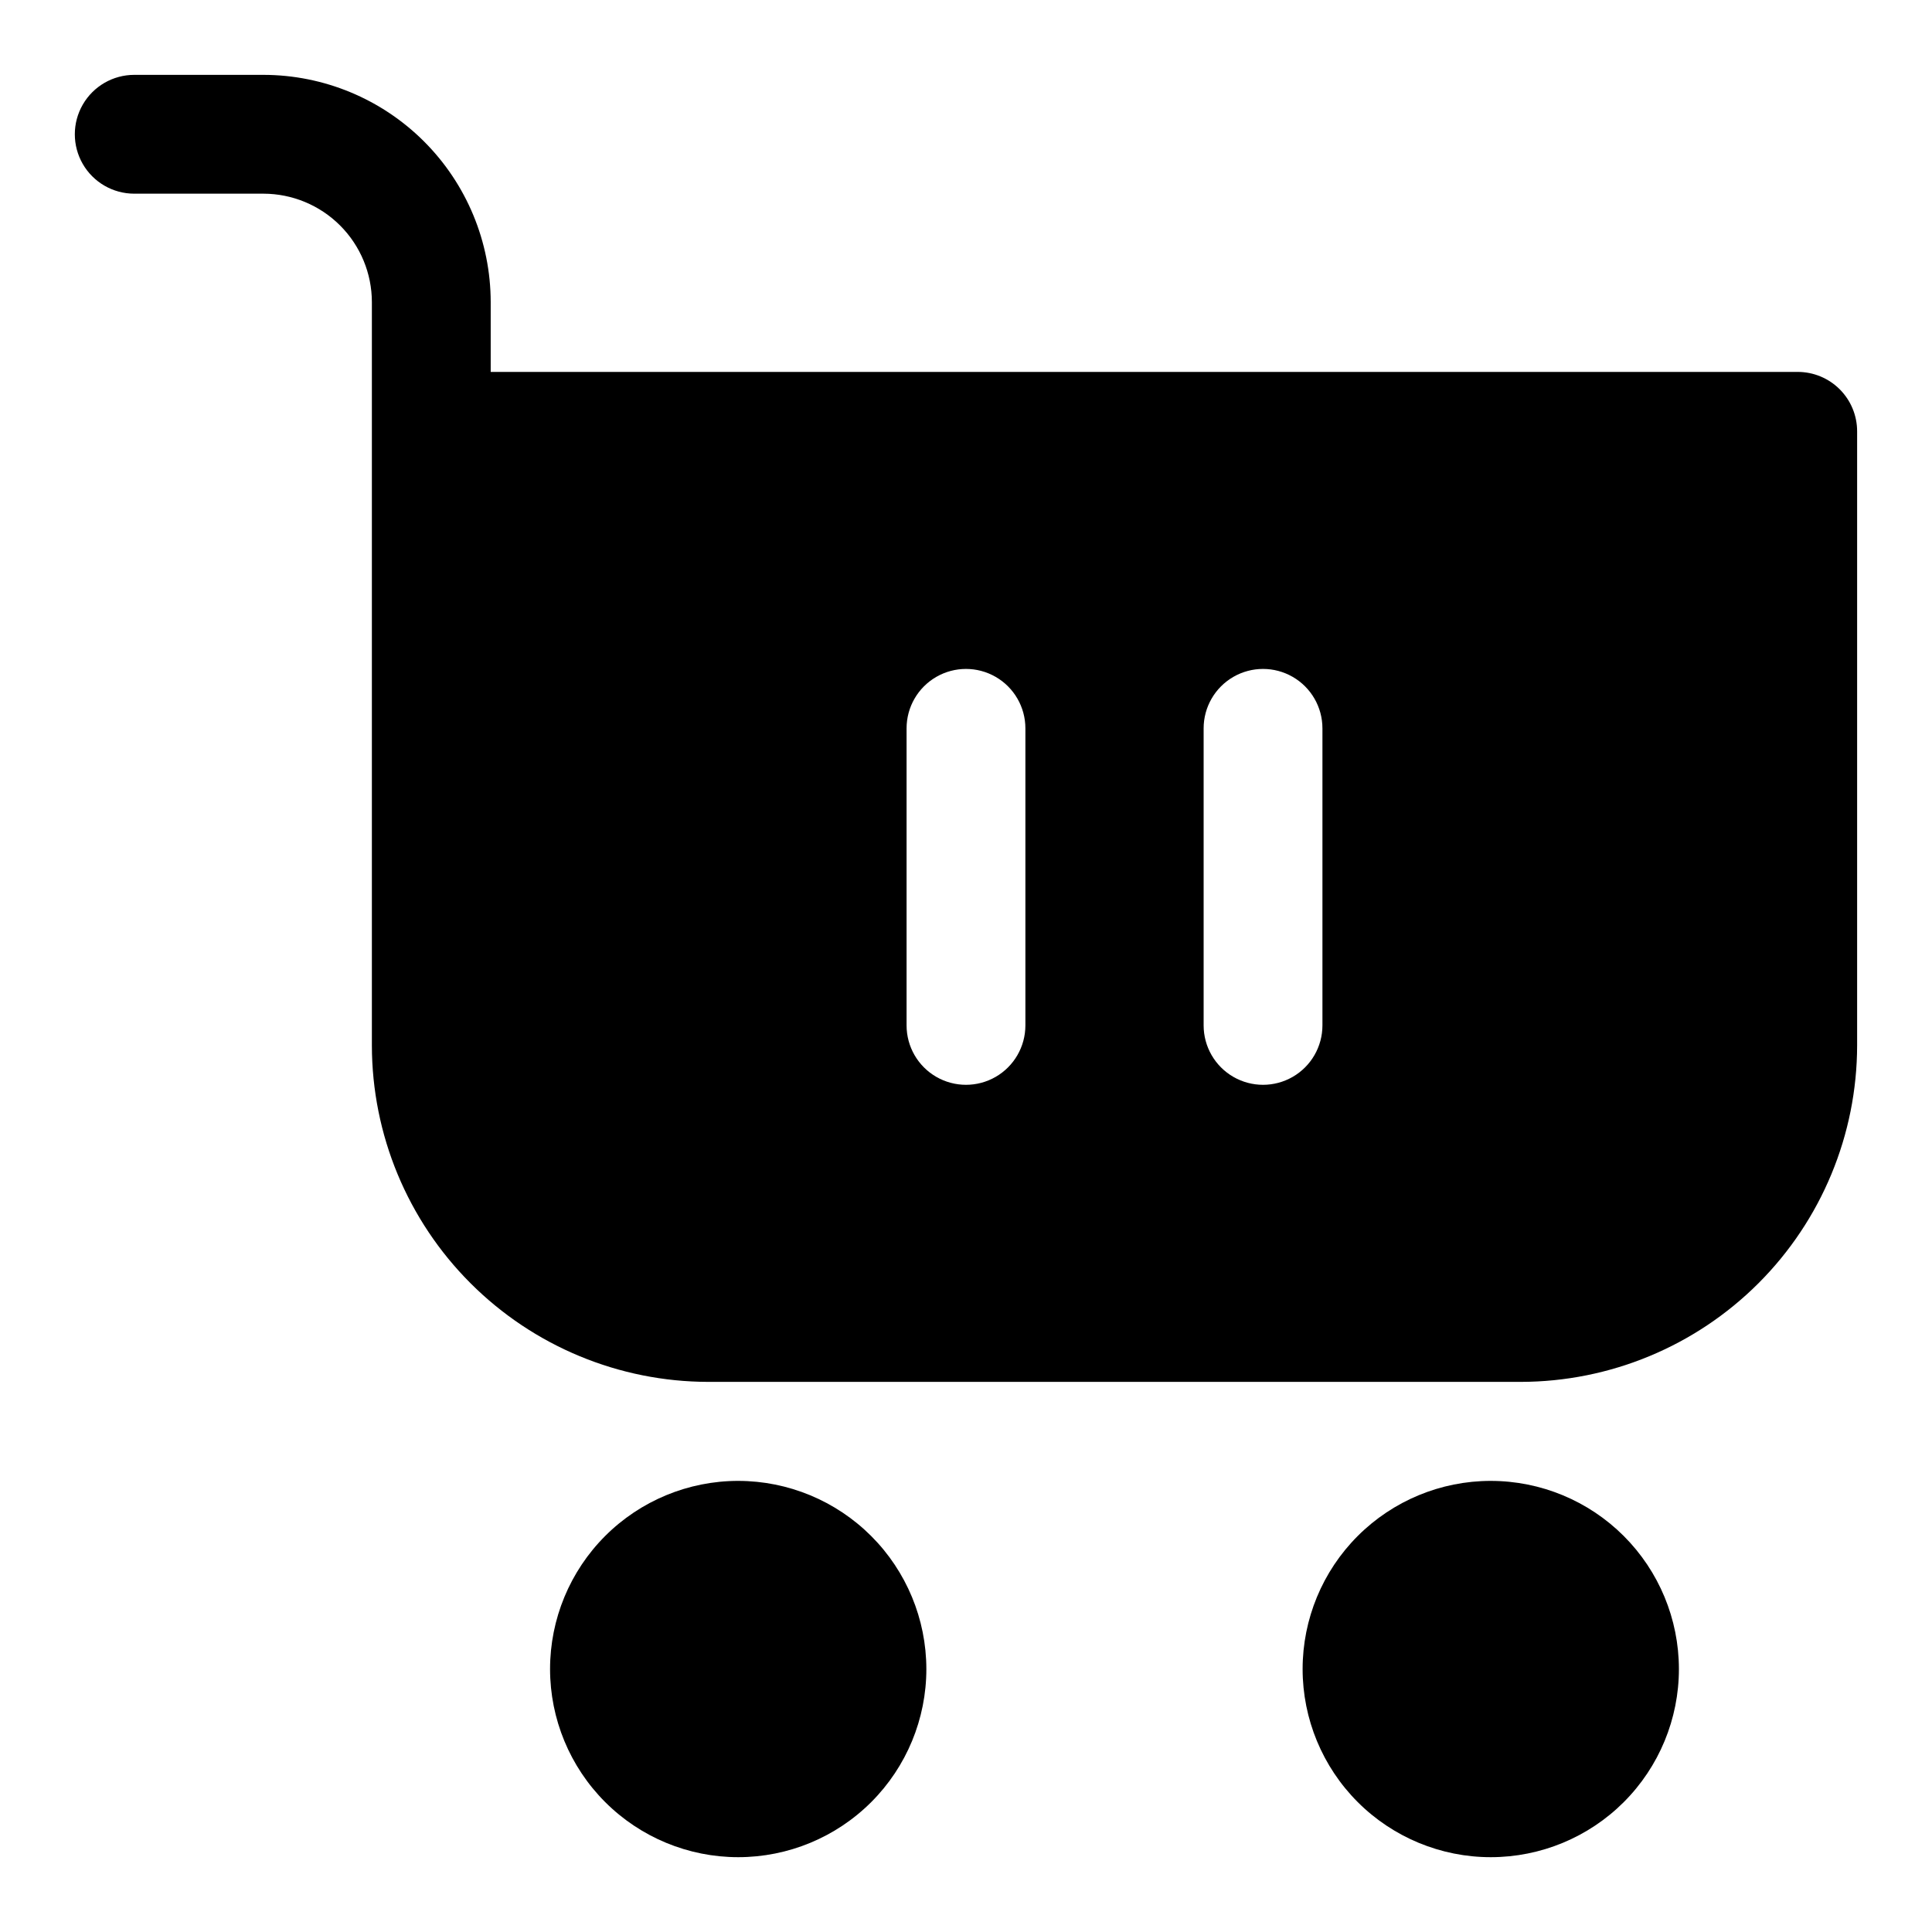 <?xml version="1.0" encoding="UTF-8"?>
<!-- Uploaded to: SVG Repo, www.svgrepo.com, Generator: SVG Repo Mixer Tools -->
<svg fill="#000000" width="800px" height="800px" version="1.1" viewBox="144 144 512 512" xmlns="http://www.w3.org/2000/svg">
 <g>
  <path d="m620.41 242.56h-346.37v-18.5c-0.016-15.965-6.367-31.273-17.656-42.562-11.293-11.293-26.598-17.641-42.566-17.66h-34.242c-5.625 0-10.824 3.004-13.637 7.875-2.812 4.871-2.812 10.871 0 15.742s8.012 7.871 13.637 7.871h34.242c7.617 0.012 14.922 3.039 20.309 8.426 5.387 5.387 8.418 12.691 8.426 20.309v196.99c0.023 23.637 9.422 46.297 26.137 63.012 16.711 16.715 39.371 26.117 63.004 26.148h215.32c23.637-0.031 46.297-9.434 63.008-26.148 16.711-16.715 26.109-39.375 26.137-63.012v-162.75c0-4.176-1.66-8.18-4.613-11.133s-6.957-4.609-11.133-4.609zm-204.67 173.18c0 5.625-3 10.824-7.871 13.637s-10.875 2.812-15.746 0-7.871-8.012-7.871-13.637v-78.719c0-5.625 3-10.824 7.871-13.637s10.875-2.812 15.746 0 7.871 8.012 7.871 13.637zm78.719 0c0 5.625-3 10.824-7.871 13.637s-10.871 2.812-15.742 0-7.871-8.012-7.871-13.637v-78.719c0-5.625 3-10.824 7.871-13.637s10.871-2.812 15.742 0 7.871 8.012 7.871 13.637z"/>
  <path d="m339.65 536.45c-13.227-0.004-25.914 5.246-35.266 14.594-9.355 9.352-14.609 22.035-14.613 35.262 0 13.227 5.254 25.91 14.605 35.262 9.352 9.352 22.035 14.605 35.262 14.605 13.227-0.004 25.91-5.258 35.262-14.613 9.348-9.352 14.598-22.039 14.594-35.266-0.016-13.215-5.273-25.883-14.617-35.227s-22.012-14.602-35.227-14.617z"/>
  <path d="m539.07 536.45c-13.227 0-25.91 5.254-35.262 14.605-9.348 9.352-14.602 22.035-14.602 35.262 0.004 13.223 5.258 25.906 14.609 35.258 9.355 9.348 22.039 14.602 35.266 14.598 13.223-0.004 25.906-5.262 35.254-14.613 9.348-9.355 14.598-22.039 14.594-35.266-0.012-13.219-5.269-25.891-14.617-35.238-9.348-9.344-22.023-14.598-35.242-14.605z"/>
 </g>
</svg>